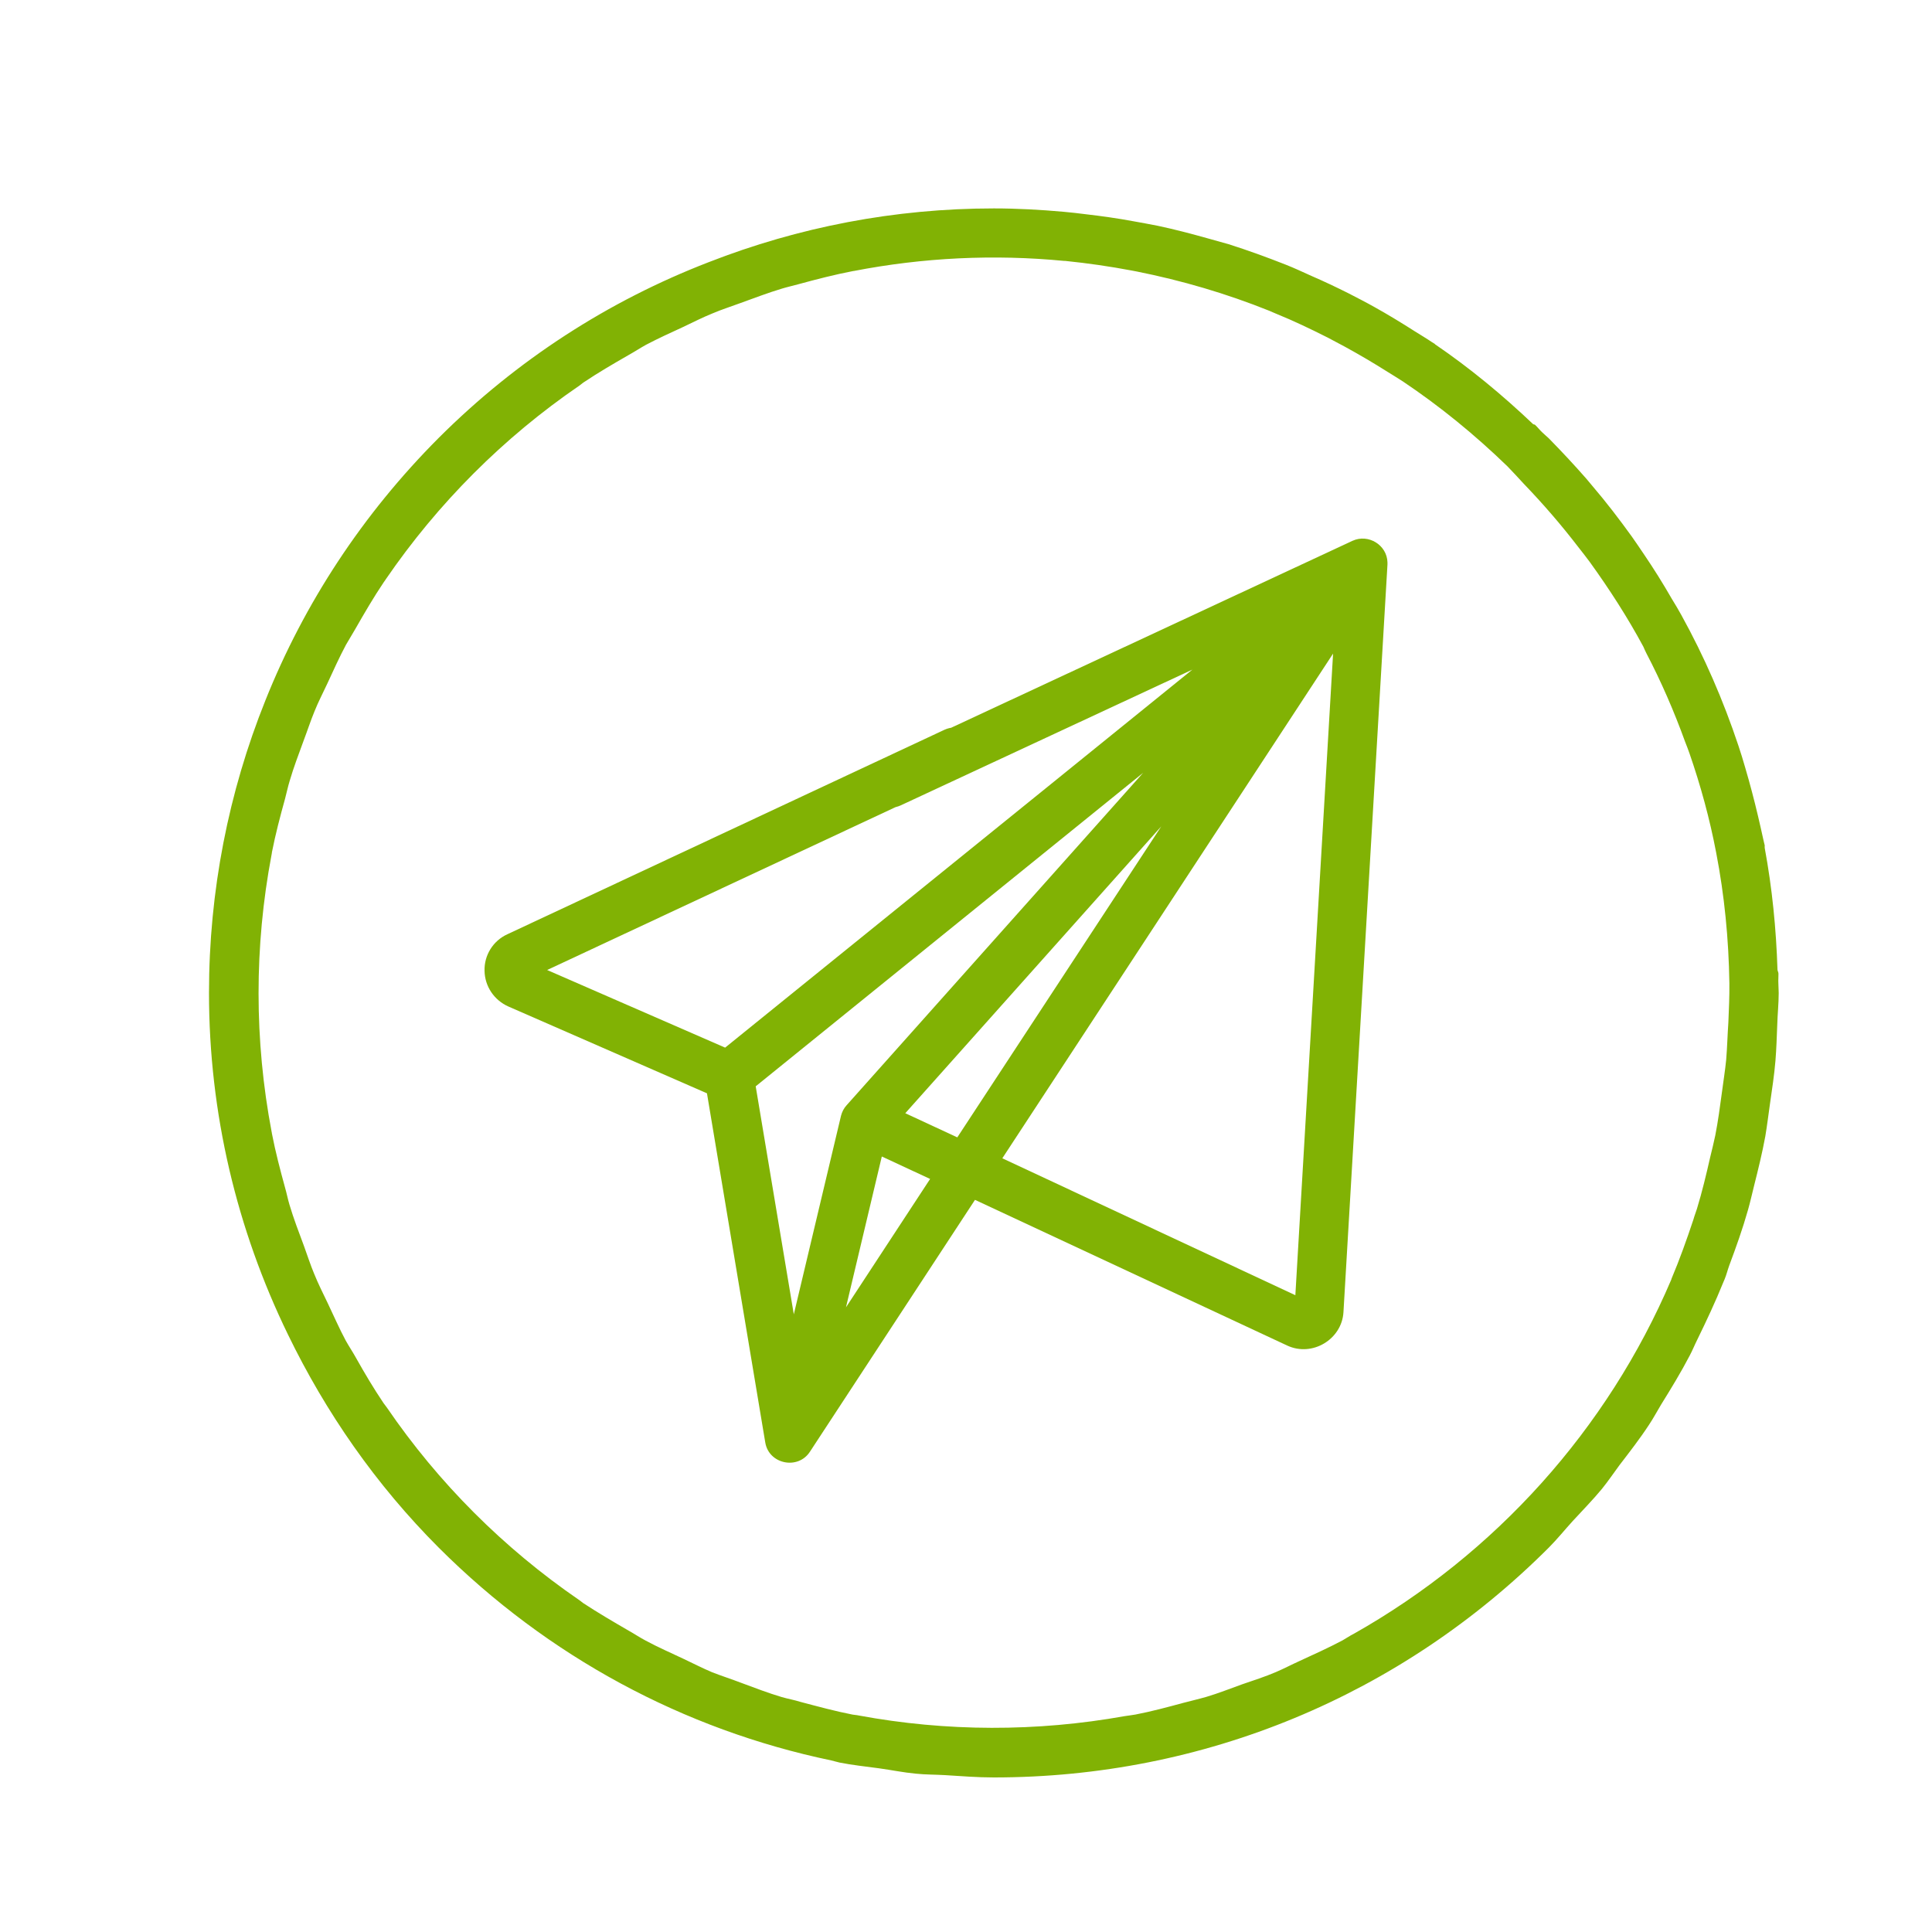<?xml version="1.0" encoding="utf-8"?>
<!-- Generator: Adobe Illustrator 16.0.0, SVG Export Plug-In . SVG Version: 6.00 Build 0)  -->
<!DOCTYPE svg PUBLIC "-//W3C//DTD SVG 1.1//EN" "http://www.w3.org/Graphics/SVG/1.1/DTD/svg11.dtd">
<svg version="1.1" id="Слой_1" xmlns="http://www.w3.org/2000/svg" xmlns:xlink="http://www.w3.org/1999/xlink" x="0px" y="0px"
	 width="40px" height="40px" viewBox="0 0 40 40" enable-background="new 0 0 40 40" xml:space="preserve">
<path fill="#81B204" d="M33.529,30.335c0.211-0.275,0.424-0.549,0.613-0.838c0.09-0.134,0.166-0.279,0.252-0.421
	c0.207-0.333,0.41-0.666,0.591-1.013c0.057-0.107,0.101-0.219,0.155-0.326c0.191-0.391,0.377-0.787,0.539-1.188
	c0.008-0.026,0.022-0.044,0.029-0.068c0.037-0.09,0.06-0.187,0.095-0.283c0.141-0.377,0.276-0.755,0.386-1.143
	c0.049-0.17,0.086-0.343,0.129-0.512c0.084-0.335,0.167-0.67,0.231-1.018c0.036-0.215,0.063-0.436,0.095-0.661
	c0.043-0.303,0.09-0.602,0.115-0.905c0.02-0.247,0.027-0.492,0.037-0.739c0.006-0.223,0.03-0.441,0.03-0.662
	c0-0.068-0.007-0.139-0.007-0.205c-0.004-0.066,0.004-0.128,0.002-0.193c0-0.029-0.016-0.053-0.02-0.081
	c-0.027-0.854-0.111-1.694-0.264-2.521c-0.004-0.019,0-0.034,0-0.054c-0.009-0.041-0.021-0.081-0.029-0.122
	c-0.033-0.163-0.074-0.321-0.11-0.485c-0.08-0.34-0.169-0.677-0.267-1.01c-0.043-0.15-0.09-0.303-0.139-0.449
	c-0.313-0.938-0.705-1.842-1.182-2.705c-0.063-0.113-0.129-0.226-0.197-0.335c-0.181-0.315-0.373-0.623-0.578-0.924
	c-0.084-0.122-0.162-0.243-0.248-0.362c-0.26-0.361-0.533-0.718-0.826-1.06c-0.039-0.045-0.078-0.093-0.117-0.14
	c-0.252-0.288-0.512-0.566-0.779-0.838c-0.042-0.041-0.09-0.078-0.132-0.12c-0.054-0.05-0.098-0.108-0.152-0.159
	C31.77,8.786,31.752,8.79,31.74,8.78c-0.638-0.606-1.313-1.164-2.029-1.652c-0.005-0.004-0.002-0.007-0.008-0.01
	c-0.018-0.012-0.033-0.02-0.051-0.031c-0.117-0.08-0.238-0.15-0.356-0.225c-0.279-0.178-0.559-0.349-0.845-0.508
	c-0.174-0.098-0.352-0.188-0.527-0.279c-0.257-0.129-0.51-0.249-0.769-0.361c-0.178-0.08-0.356-0.164-0.534-0.234
	c-0.391-0.154-0.783-0.297-1.184-0.424c-0.141-0.041-0.281-0.08-0.425-0.119c-0.343-0.096-0.689-0.188-1.041-0.262
	c-0.167-0.034-0.335-0.063-0.504-0.094c-0.326-0.061-0.655-0.107-0.983-0.145c-0.153-0.02-0.307-0.037-0.46-0.051
	c-0.479-0.043-0.964-0.07-1.446-0.07c-2.055,0-4.047,0.387-5.905,1.113C12.6,6.228,10.701,7.45,9.084,9.065
	c-1.575,1.578-2.786,3.425-3.59,5.438c-0.762,1.898-1.167,3.945-1.167,6.055c0,2.49,0.575,4.893,1.633,7.068
	c0.783,1.615,1.82,3.112,3.125,4.418c2.261,2.258,5.071,3.766,8.126,4.404c0.061,0.014,0.112,0.031,0.172,0.044
	c0.269,0.054,0.544,0.081,0.817,0.119c0.254,0.035,0.505,0.087,0.762,0.111c0.199,0.021,0.402,0.018,0.601,0.03
	c0.336,0.021,0.673,0.048,1.013,0.048l0,0l0,0c4.341,0,8.421-1.688,11.492-4.76c0.174-0.175,0.327-0.366,0.496-0.551
	c0.201-0.219,0.413-0.434,0.602-0.663C33.293,30.669,33.408,30.499,33.529,30.335z M35.739,21.939
	c-0.022,0.223-0.058,0.441-0.087,0.667c-0.041,0.303-0.081,0.605-0.139,0.902c-0.031,0.15-0.07,0.303-0.105,0.449
	c-0.082,0.361-0.168,0.721-0.275,1.071c-0.023,0.073-0.053,0.148-0.073,0.222c-0.138,0.414-0.284,0.824-0.452,1.222
	c-0.001,0.007-0.003,0.013-0.006,0.021c-1.324,3.108-3.651,5.682-6.57,7.331c-0.082,0.04-0.159,0.095-0.236,0.138
	c-0.291,0.154-0.59,0.289-0.892,0.428c-0.164,0.074-0.323,0.158-0.489,0.229c-0.228,0.097-0.465,0.173-0.695,0.252
	c-0.248,0.088-0.491,0.186-0.741,0.26c-0.16,0.046-0.325,0.084-0.487,0.127c-0.326,0.088-0.652,0.176-0.985,0.24
	c-0.071,0.014-0.148,0.02-0.223,0.033c-1.821,0.326-3.69,0.323-5.507-0.014c-0.042-0.01-0.083-0.01-0.125-0.018
	c-0.359-0.07-0.718-0.168-1.075-0.262c-0.129-0.041-0.264-0.064-0.395-0.102c-0.279-0.083-0.556-0.19-0.832-0.292
	c-0.2-0.077-0.403-0.142-0.602-0.219c-0.199-0.084-0.393-0.183-0.589-0.276c-0.263-0.125-0.532-0.241-0.789-0.38
	c-0.12-0.063-0.231-0.138-0.351-0.205c-0.319-0.185-0.642-0.374-0.948-0.575c-0.028-0.022-0.056-0.045-0.084-0.064
	c-1.558-1.07-2.909-2.419-3.975-3.979c-0.023-0.035-0.047-0.059-0.071-0.095c-0.205-0.304-0.39-0.616-0.571-0.938
	c-0.067-0.121-0.145-0.237-0.212-0.357c-0.134-0.25-0.25-0.517-0.374-0.777c-0.094-0.196-0.195-0.396-0.279-0.604
	c-0.077-0.183-0.141-0.383-0.212-0.578c-0.106-0.285-0.215-0.568-0.301-0.858c-0.034-0.113-0.056-0.231-0.088-0.341
	c-0.103-0.375-0.202-0.752-0.275-1.132c-0.001-0.006-0.001-0.02-0.005-0.03c-0.36-1.893-0.361-3.84-0.003-5.732
	c0.005-0.019,0.007-0.043,0.01-0.063c0.072-0.367,0.168-0.732,0.269-1.097c0.034-0.123,0.059-0.254,0.098-0.377
	c0.081-0.279,0.187-0.554,0.286-0.826c0.078-0.205,0.145-0.413,0.226-0.609c0.077-0.195,0.177-0.385,0.264-0.572
	c0.126-0.272,0.248-0.545,0.389-0.809c0.061-0.109,0.131-0.216,0.192-0.325c0.188-0.329,0.38-0.659,0.591-0.972
	c0.014-0.021,0.029-0.037,0.041-0.059c1.075-1.57,2.435-2.934,4.008-4.01c0.026-0.02,0.054-0.041,0.079-0.061
	c0.305-0.205,0.621-0.389,0.94-0.572c0.122-0.068,0.239-0.145,0.362-0.213c0.251-0.132,0.51-0.25,0.769-0.369
	c0.202-0.096,0.404-0.199,0.613-0.283c0.183-0.078,0.376-0.139,0.565-0.209c0.289-0.104,0.576-0.215,0.871-0.303
	c0.108-0.033,0.219-0.057,0.331-0.088c0.376-0.103,0.757-0.201,1.142-0.275c0.002,0,0.005,0,0.007,0
	c1.437-0.279,2.905-0.35,4.36-0.209c0.006,0,0.015,0,0.022,0c0.462,0.047,0.919,0.113,1.374,0.199
	c0.037,0.007,0.072,0.014,0.105,0.02c0.933,0.186,1.852,0.455,2.746,0.814c0.045,0.018,0.09,0.041,0.137,0.059
	c0.363,0.147,0.721,0.319,1.074,0.497c0.115,0.062,0.235,0.125,0.348,0.185c0.303,0.166,0.596,0.338,0.885,0.521
	c0.107,0.068,0.215,0.131,0.32,0.2c0.762,0.511,1.485,1.099,2.166,1.759c0.115,0.117,0.223,0.238,0.336,0.359
	c0.402,0.418,0.778,0.853,1.127,1.308c0.082,0.104,0.162,0.206,0.239,0.31c0.407,0.564,0.784,1.148,1.112,1.758
	c0.021,0.045,0.037,0.09,0.06,0.131c0.31,0.594,0.575,1.205,0.804,1.837c0.031,0.079,0.061,0.155,0.088,0.233
	c0.232,0.67,0.421,1.359,0.555,2.064c0.17,0.879,0.259,1.785,0.273,2.702c0.003,0.271-0.01,0.54-0.021,0.808
	C35.766,21.421,35.76,21.685,35.739,21.939z"/>
<g>
	<g>
		<path fill="#81B204" d="M28.004,11.196l-9.784,4.557c-0.255,0.117-0.367,0.42-0.248,0.676c0.118,0.256,0.419,0.363,0.675,0.246
			l6.039-2.811l-2.934,2.375l-6.739,5.451l-3.685-1.607l8.661-4.049c0.256-0.118,0.366-0.423,0.249-0.677
			c-0.118-0.259-0.422-0.364-0.677-0.251l-9.055,4.236c-0.297,0.135-0.484,0.434-0.474,0.76c0.006,0.32,0.199,0.605,0.492,0.736
			l4.113,1.798l1.207,7.229c0.074,0.45,0.678,0.573,0.925,0.191l3.417-5.214l6.464,3.016c0.517,0.242,1.133-0.127,1.165-0.693
			l0.911-15.476c0-0.018,0-0.032,0-0.045C28.717,11.284,28.331,11.047,28.004,11.196z M16.435,27.212l-0.789-4.721L23.668,16
			l-6.14,6.883c-0.057,0.061-0.096,0.14-0.116,0.219L16.435,27.212z M17.515,27.067l0.742-3.123l1,0.465L17.515,27.067z
			 M19.82,23.548l-1.077-0.5l5.3-5.939l-0.766,1.168L19.82,23.548z M26.819,26.816l-6.067-2.835L27.6,13.532L26.819,26.816z"/>
	</g>
</g>
</svg>